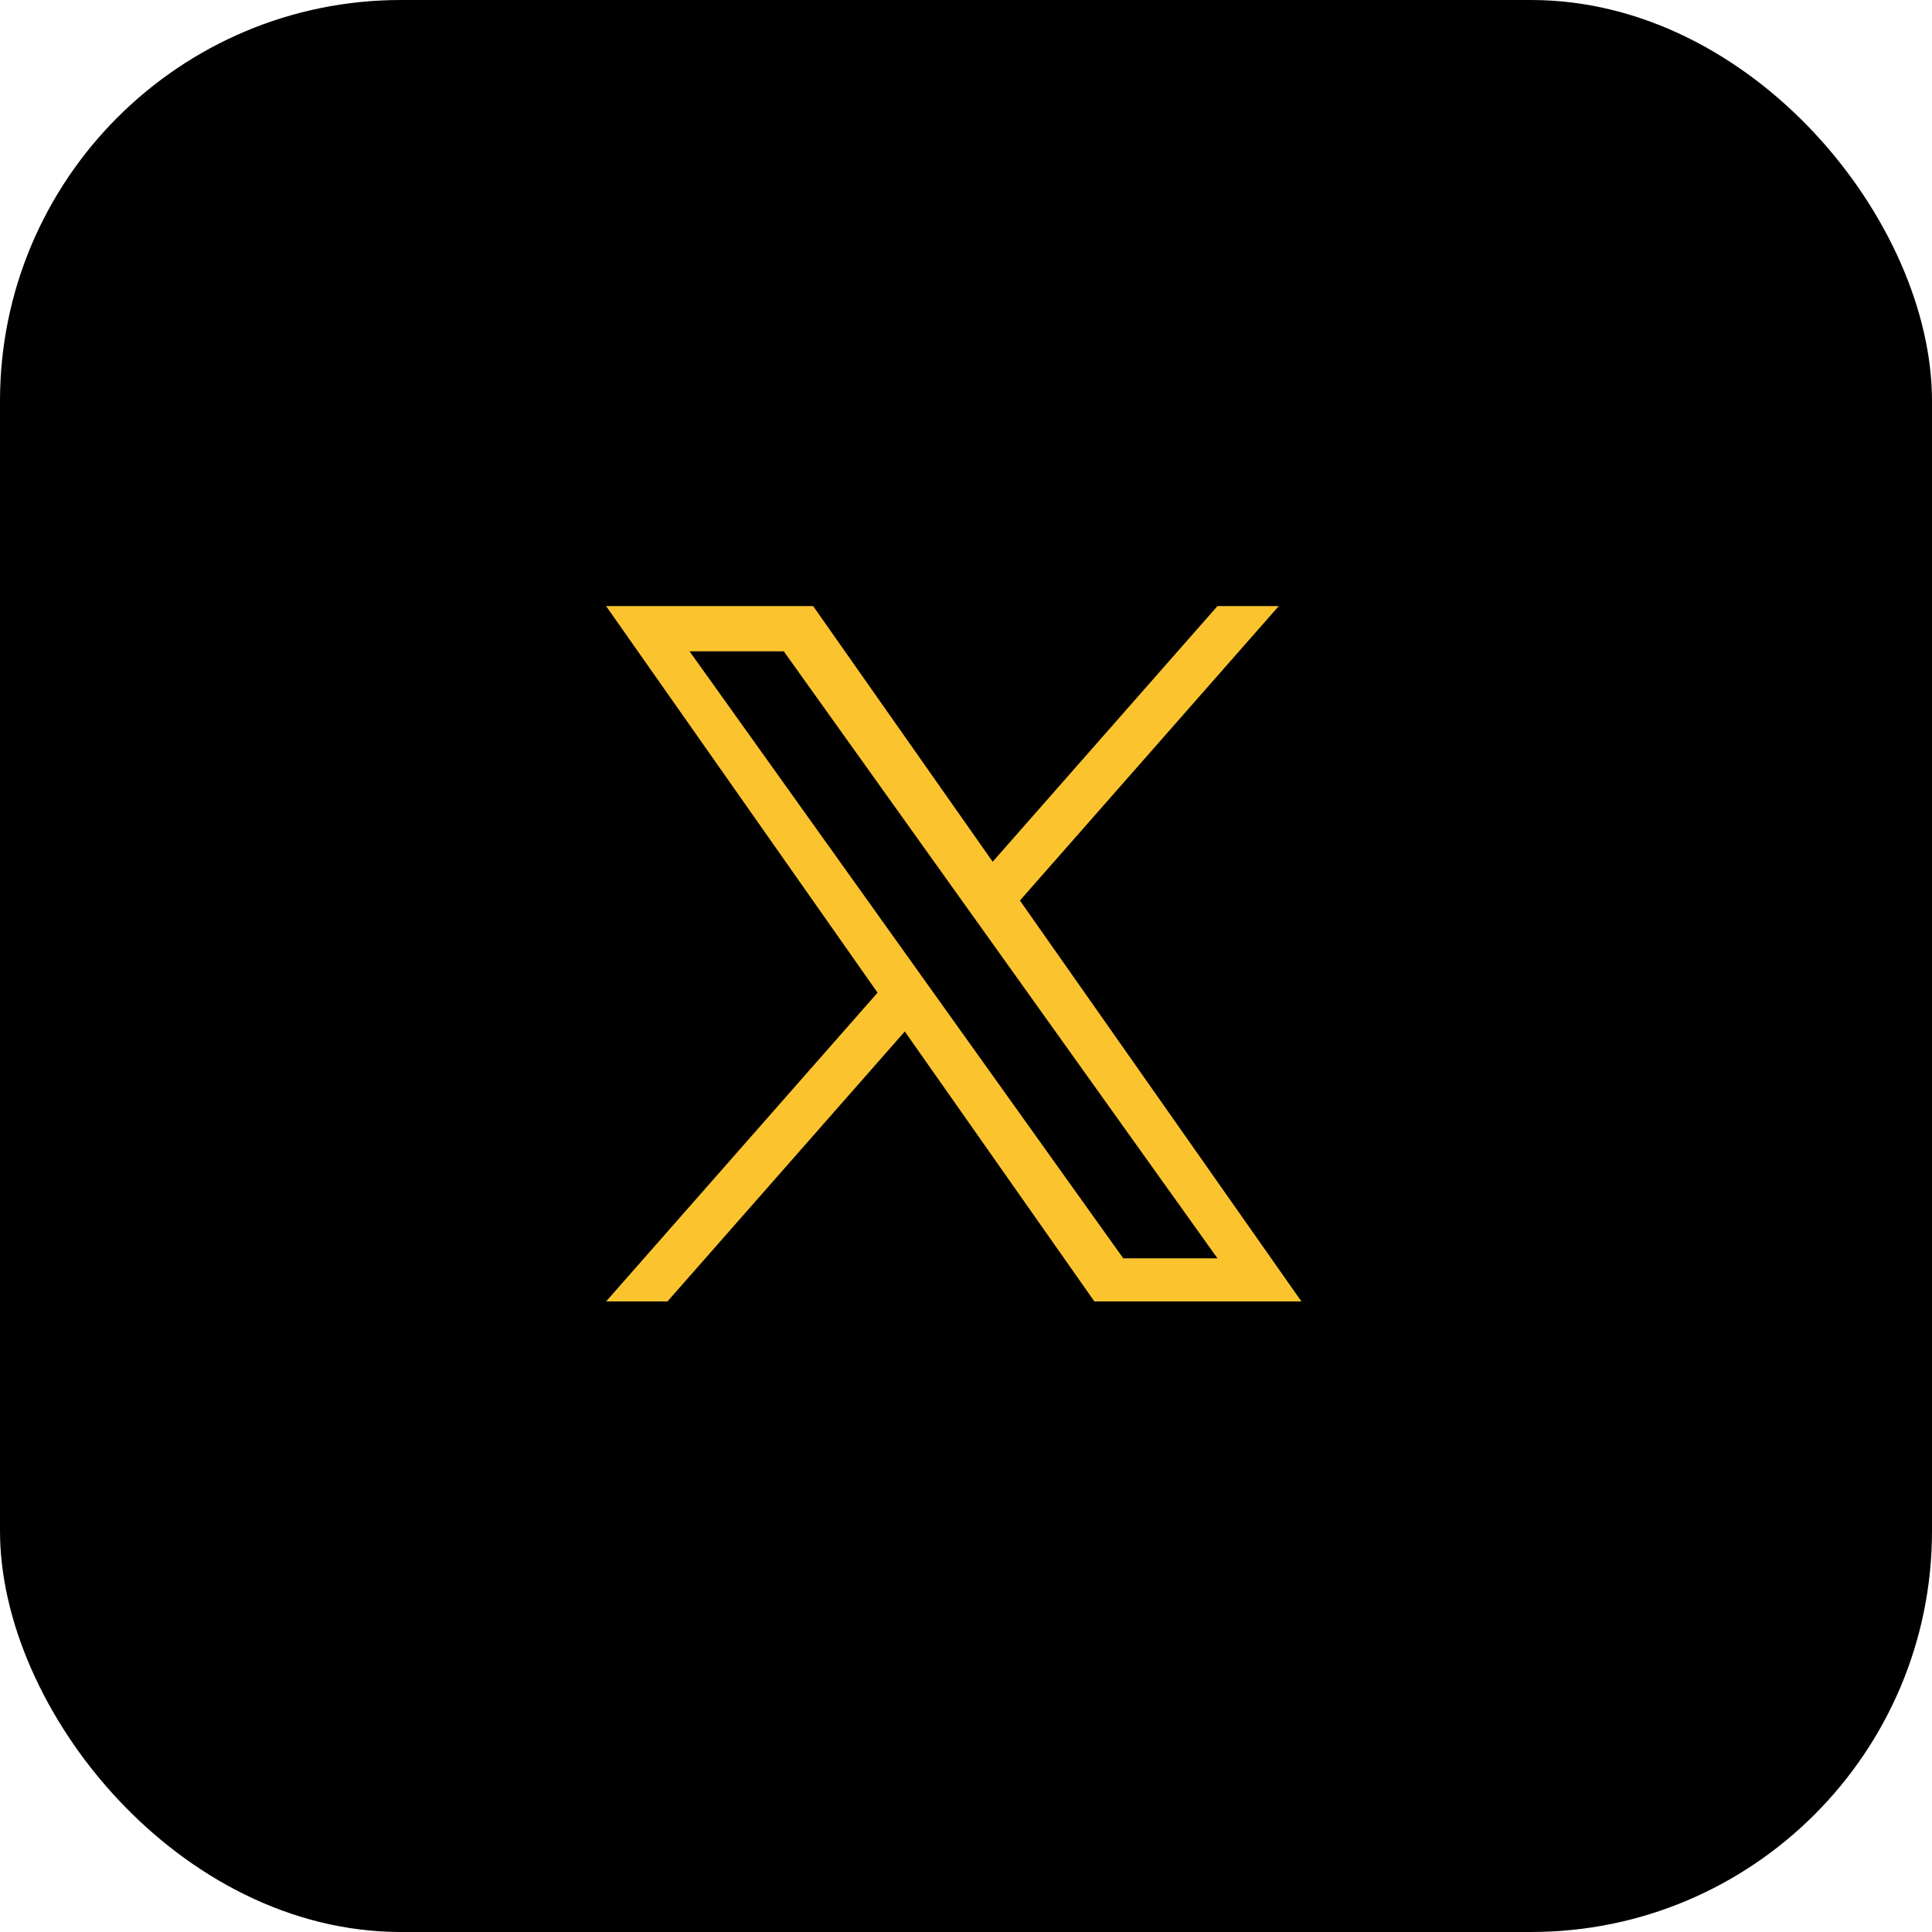 <svg xmlns="http://www.w3.org/2000/svg" width="53" height="53" viewBox="0 0 53 53" fill="none"><rect width="53" height="53" rx="11" fill="black"></rect><path d="M27.979 24.704L35.08 16.627H33.398L27.232 23.64L22.307 16.627H16.627L24.074 27.232L16.627 35.702H18.31L24.821 28.296L30.022 35.702H35.702L27.979 24.704ZM25.674 27.326L24.92 26.27L18.916 17.867H21.501L26.346 24.648L27.101 25.704L33.398 34.519H30.814L25.674 27.326Z" fill="#FBC42E"></path></svg>